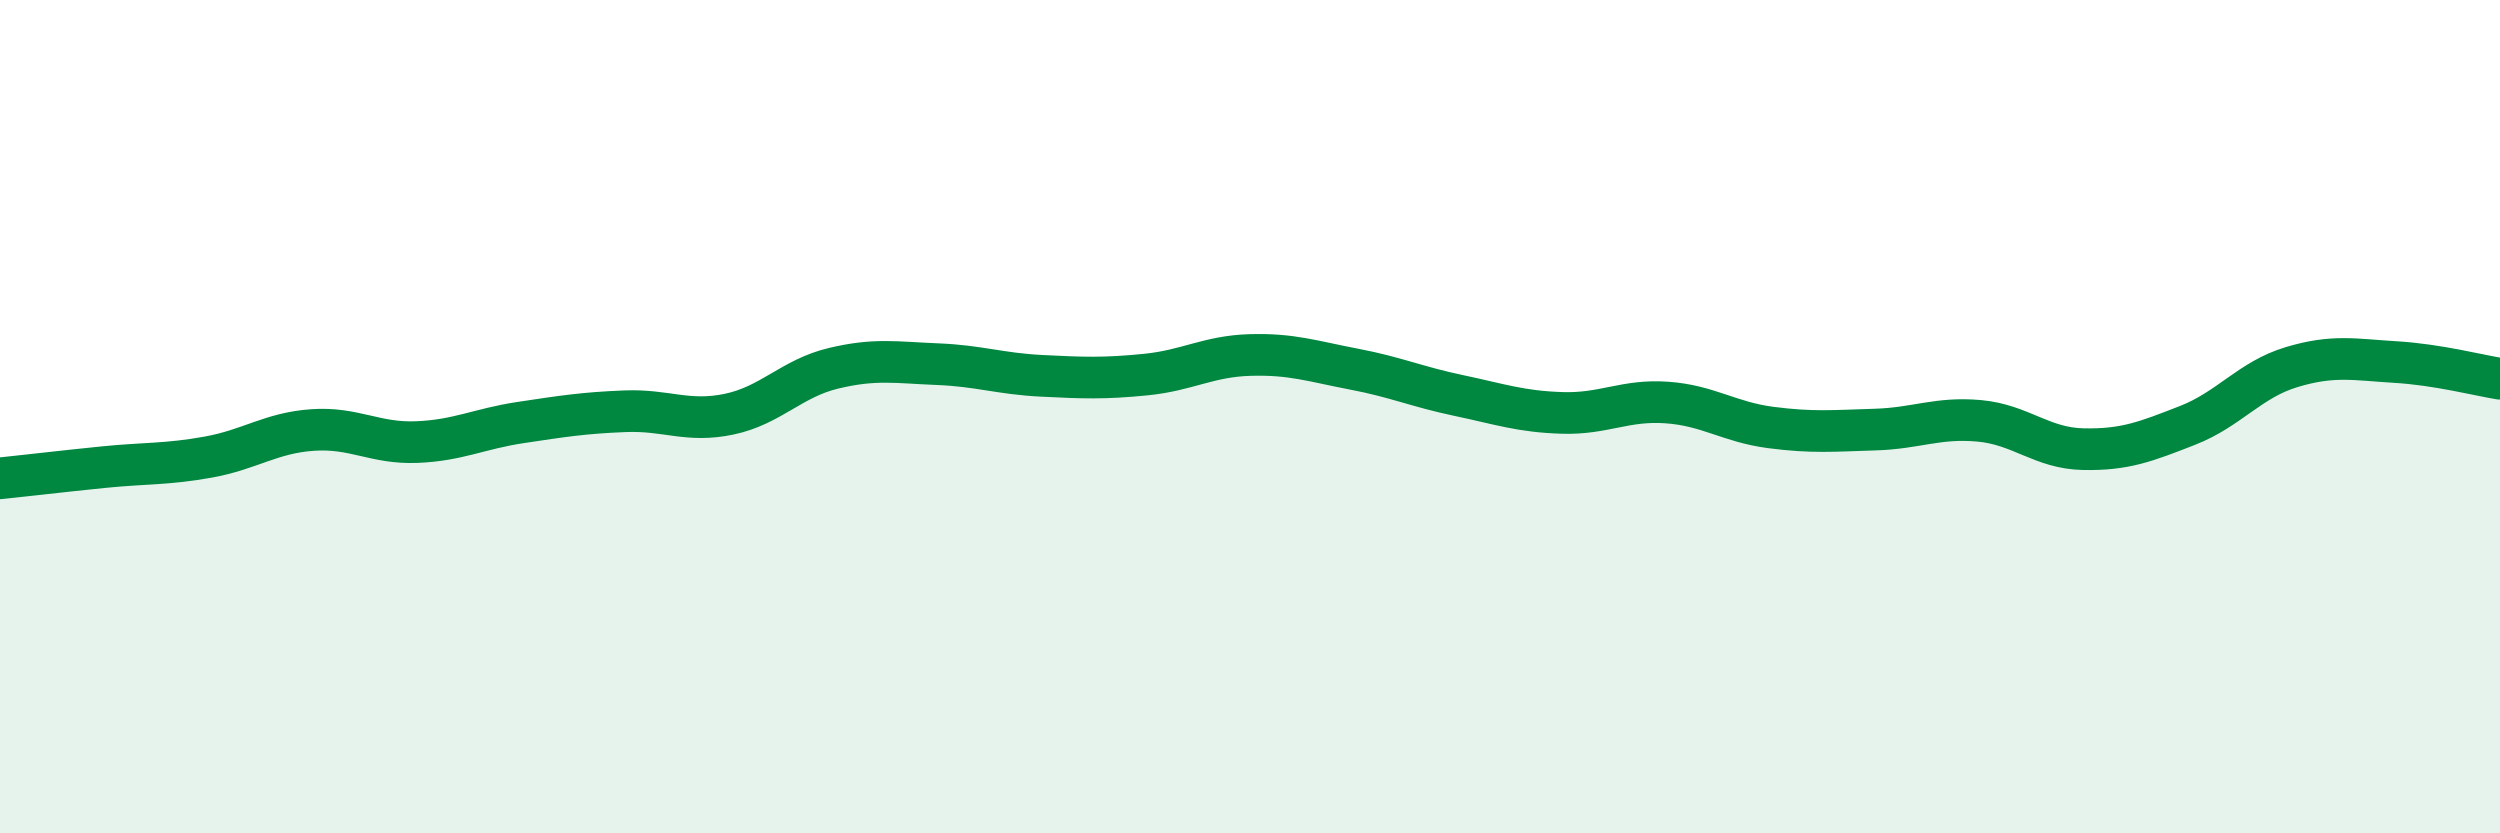 
    <svg width="60" height="20" viewBox="0 0 60 20" xmlns="http://www.w3.org/2000/svg">
      <path
        d="M 0,11.48 C 0.5,11.43 1.5,11.31 2.5,11.21 C 3.5,11.11 4,11.15 5,10.97 C 6,10.79 6.5,10.39 7.5,10.32 C 8.5,10.25 9,10.65 10,10.61 C 11,10.57 11.5,10.29 12.5,10.14 C 13.5,9.99 14,9.91 15,9.87 C 16,9.83 16.5,10.15 17.5,9.94 C 18.5,9.73 19,9.08 20,8.84 C 21,8.6 21.5,8.7 22.5,8.74 C 23.5,8.78 24,8.97 25,9.02 C 26,9.07 26.5,9.09 27.5,8.99 C 28.5,8.89 29,8.55 30,8.52 C 31,8.49 31.5,8.67 32.5,8.86 C 33.5,9.05 34,9.28 35,9.49 C 36,9.7 36.5,9.88 37.5,9.91 C 38.5,9.94 39,9.59 40,9.66 C 41,9.73 41.5,10.13 42.5,10.26 C 43.5,10.39 44,10.34 45,10.31 C 46,10.28 46.5,10.01 47.5,10.1 C 48.5,10.19 49,10.76 50,10.78 C 51,10.8 51.5,10.6 52.5,10.21 C 53.5,9.82 54,9.11 55,8.81 C 56,8.51 56.5,8.63 57.5,8.69 C 58.5,8.75 59.5,9.01 60,9.09L60 20L0 20Z"
        fill="#008740"
        opacity="0.1"
        stroke-linecap="round"
        stroke-linejoin="round"
      />
      <path
        d="M 0,11.48 C 0.5,11.43 1.5,11.31 2.5,11.21 C 3.5,11.11 4,11.15 5,10.97 C 6,10.79 6.5,10.39 7.5,10.32 C 8.5,10.25 9,10.65 10,10.61 C 11,10.57 11.5,10.29 12.5,10.14 C 13.5,9.99 14,9.91 15,9.87 C 16,9.83 16.5,10.15 17.5,9.94 C 18.5,9.73 19,9.08 20,8.84 C 21,8.6 21.5,8.7 22.5,8.74 C 23.5,8.78 24,8.97 25,9.02 C 26,9.07 26.5,9.09 27.5,8.99 C 28.5,8.89 29,8.55 30,8.52 C 31,8.49 31.5,8.67 32.5,8.86 C 33.5,9.05 34,9.28 35,9.49 C 36,9.7 36.5,9.88 37.5,9.91 C 38.5,9.94 39,9.59 40,9.66 C 41,9.73 41.5,10.13 42.5,10.26 C 43.5,10.39 44,10.34 45,10.31 C 46,10.28 46.5,10.01 47.5,10.1 C 48.5,10.19 49,10.76 50,10.78 C 51,10.8 51.5,10.6 52.5,10.21 C 53.5,9.82 54,9.11 55,8.81 C 56,8.51 56.5,8.63 57.5,8.69 C 58.5,8.75 59.5,9.01 60,9.09"
        stroke="#008740"
        stroke-width="1"
        fill="none"
        stroke-linecap="round"
        stroke-linejoin="round"
      />
    </svg>
  
